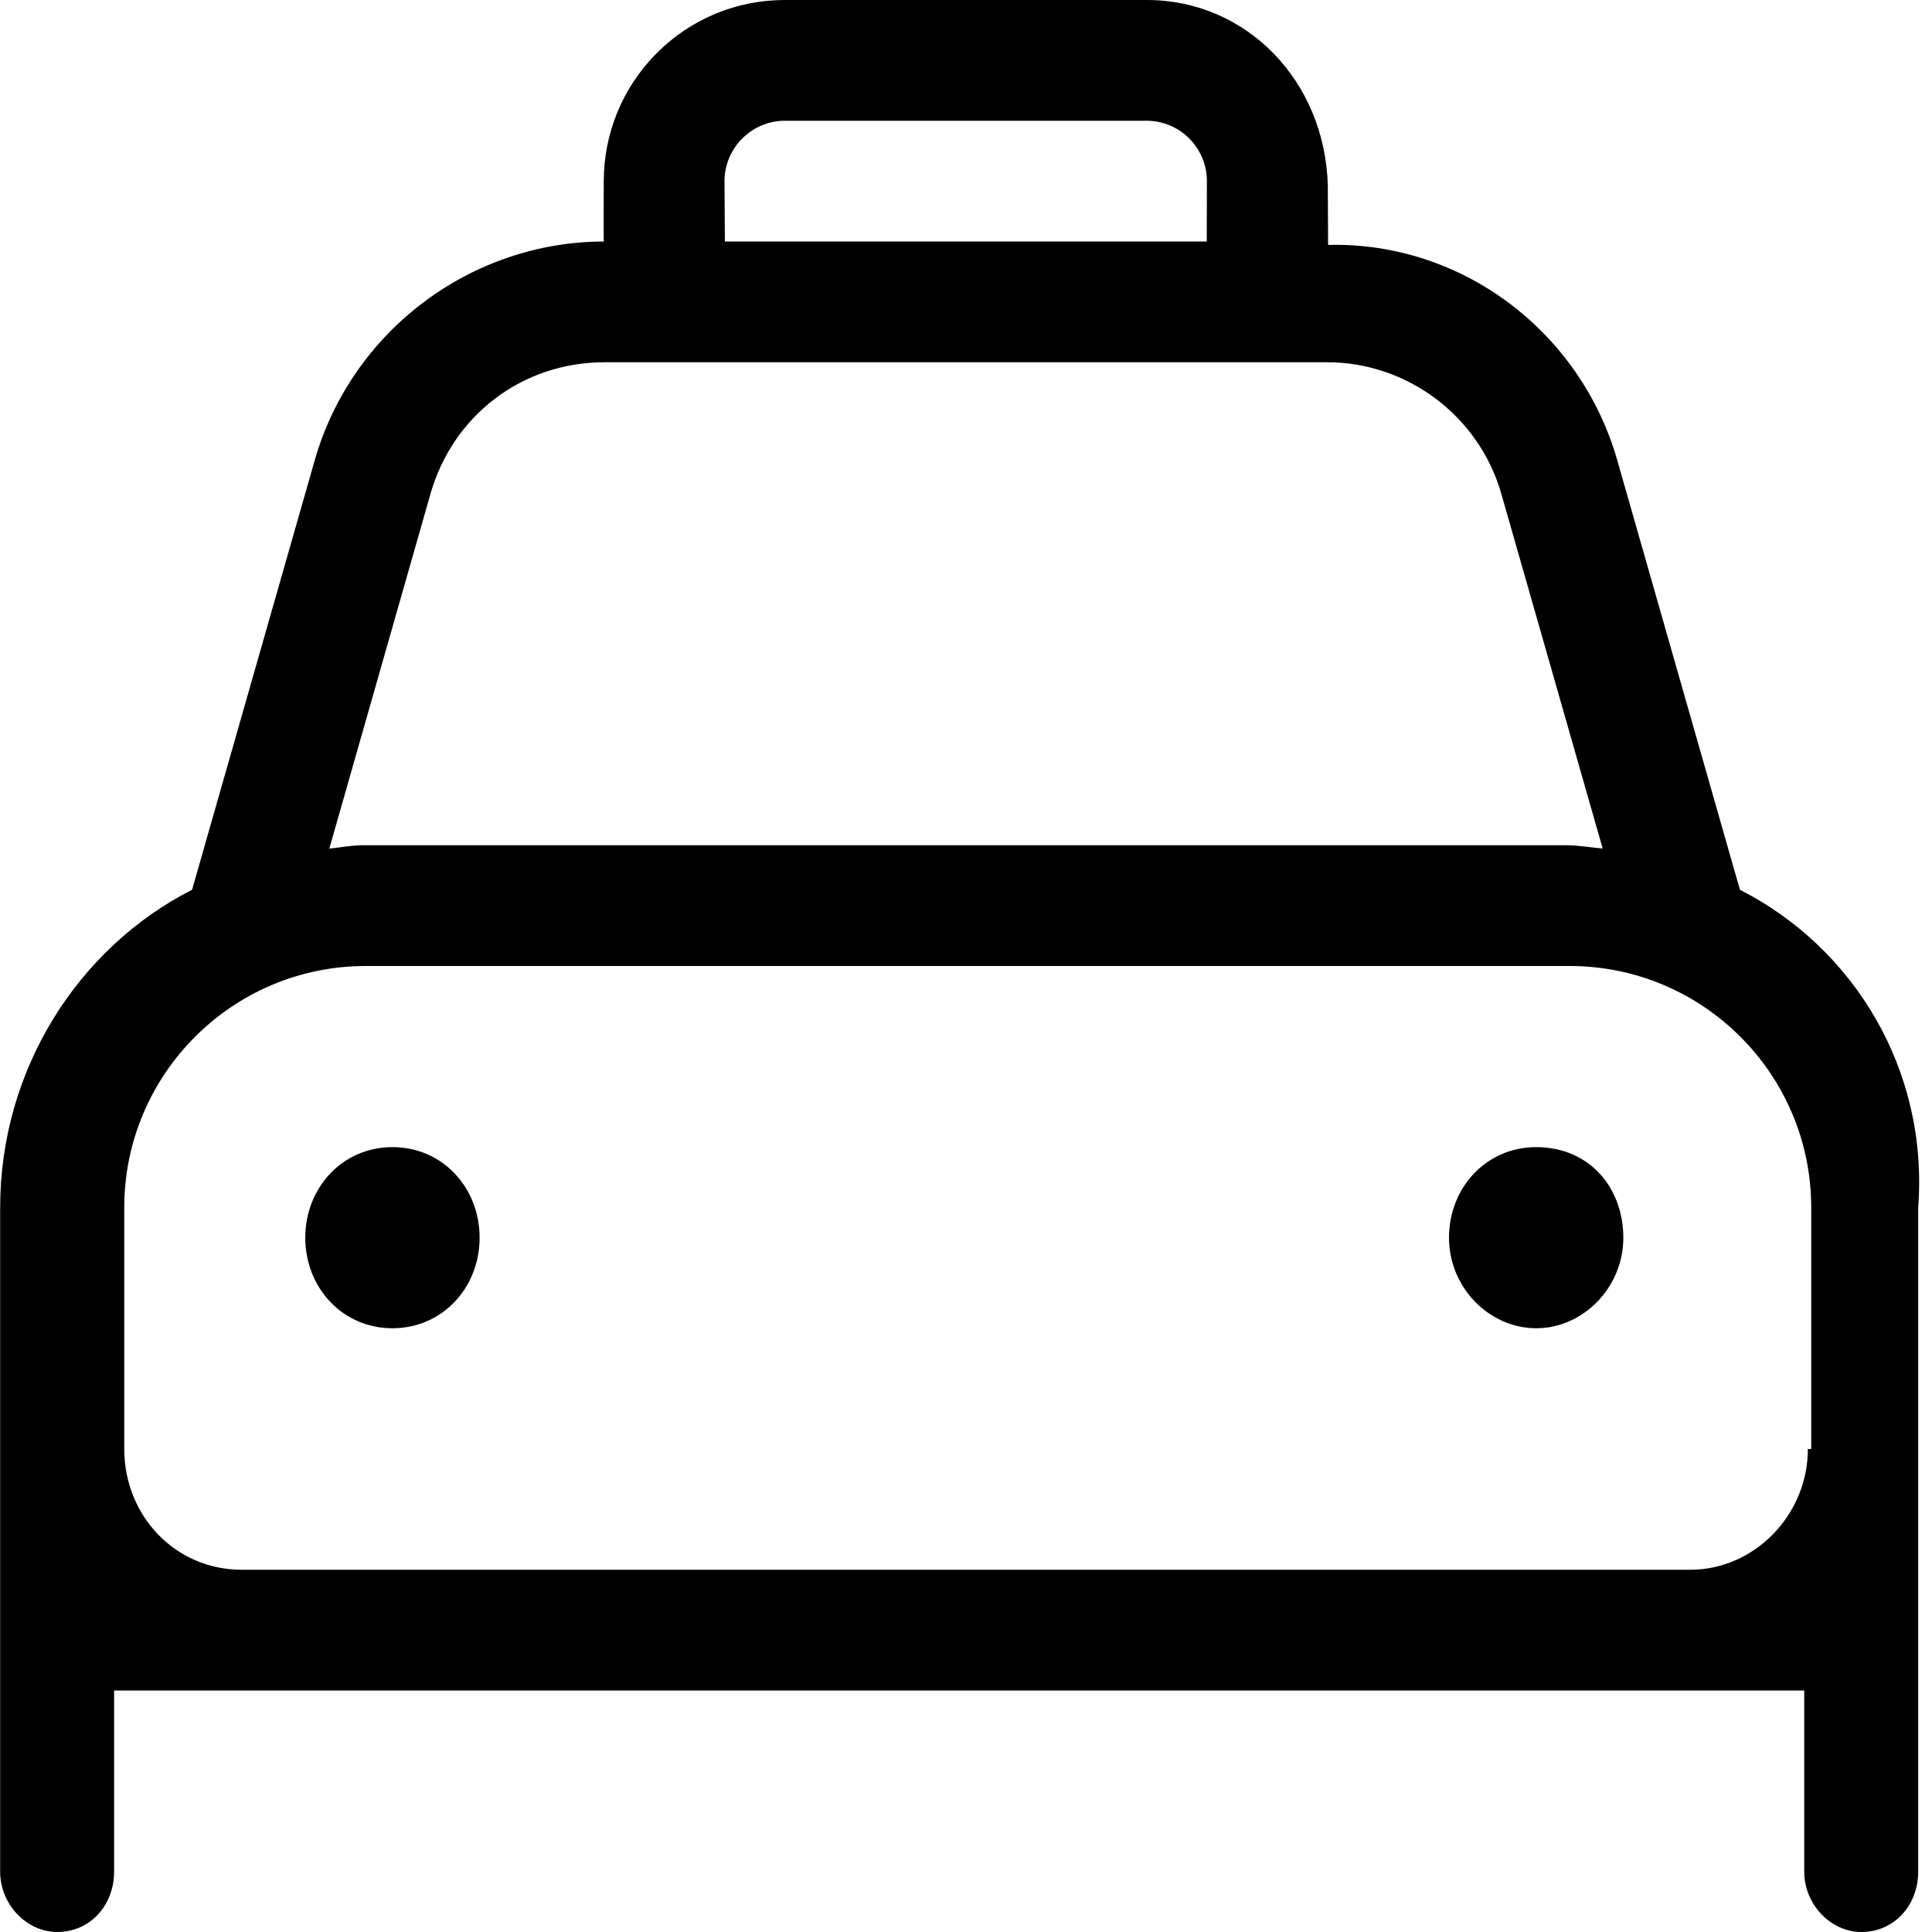 <svg xmlns="http://www.w3.org/2000/svg" viewBox="0 0 512 512"><!--! Font Awesome Pro 6.0.0-alpha3 by @fontawesome - https://fontawesome.com License - https://fontawesome.com/license (Commercial License) --><path d="M461.1 235.8L428.6 122c-9.738-34.12-41.16-57.95-76.64-57.1l-.078-15.81C351.1 21.48 330.4 0 303.9 0H208c-12.83 0-24.89 5-33.97 14.09C165 23.17 160 35.27 160 48.11c.012 6.096-.057 11.23 0 15.89C124.6 64.08 93.13 87.9 83.4 122L50.9 235.8C20.77 251.1 .041 283.4 .041 320v176c0 8.836 7.162 16 15.1 16c8.834 0 15.1-7.164 15.1-16V448h447.9v48c0 8.836 7.162 16 15.1 16c8.836 0 15.1-7.164 15.1-16V320C511.1 283.4 491.2 251.1 461.1 235.8zM208 32h95.84c8.831 0 16.03 7.169 16 16.06L319.8 64H192.1L192 48.05C192 39.19 199.2 32 208 32zM114.1 130.8C120 110.3 138.1 96 160.3 96h191.4c21.31 0 40.28 14.31 46.15 34.81l26.88 94.07C421.8 224.6 418.1 224 415.1 224H96.03c-3 0-5.828 .613-8.758 .883L114.1 130.8zM479.1 384c0 17.64-14.35 32-31.1 32H64.03c-17.64 0-31.1-14.36-31.1-32v-64c0-35.29 28.69-64 63.98-64h319.1c35.29 0 63.98 28.71 63.98 64V384zM407.1 304c-13.25 0-23.1 10.75-23.1 24S394.7 352 407.1 352s23.1-10.75 23.1-24S421.2 304 407.1 304zM104 304c-13.25 0-23.1 10.75-23.1 24S90.76 352 104 352s23.1-10.75 23.1-24S117.3 304 104 304z"/></svg>